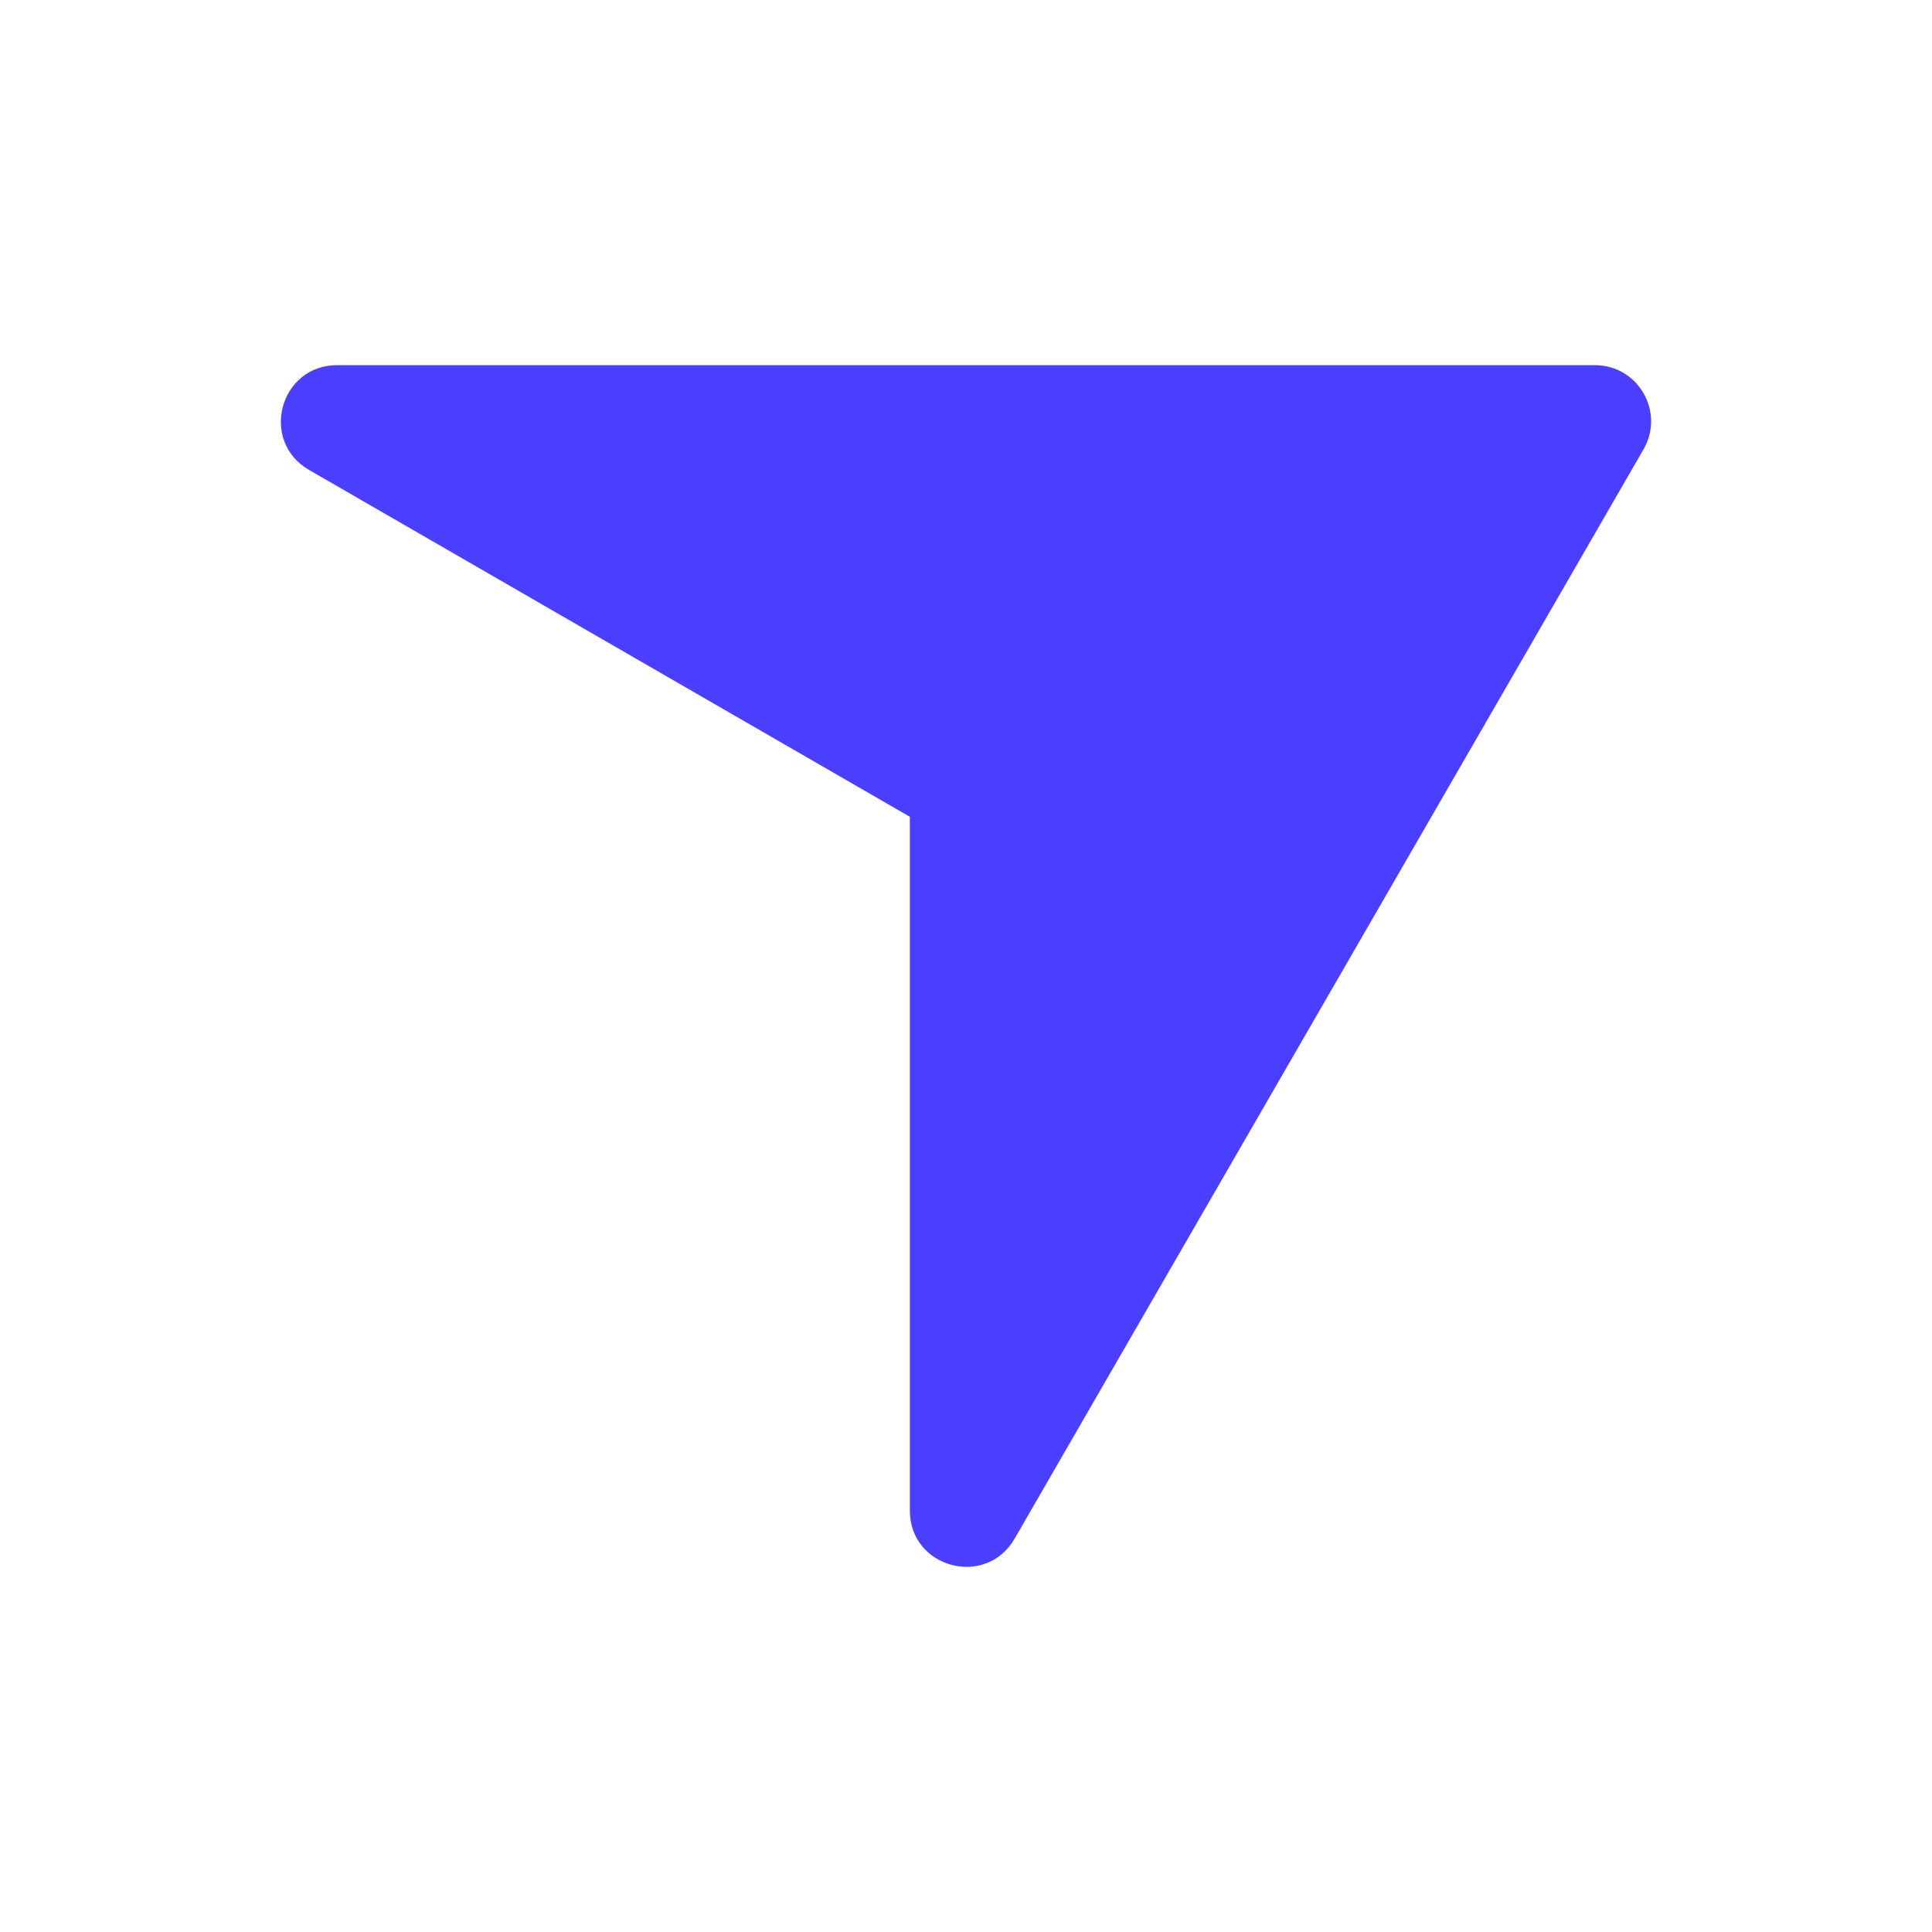 <?xml version="1.0" encoding="UTF-8"?>
<svg id="Layer_1" data-name="Layer 1" xmlns="http://www.w3.org/2000/svg" viewBox="0 0 1080 1080">
  <defs>
    <style>
      .cls-1 {
        fill: #4b3fff;
      }
    </style>
  </defs>
  <path class="cls-1" d="M891.57,204.13H188.44c-32.1,0-43.49,42.5-15.69,58.55l335.87,193.91v387.86c0,32.1,42.5,43.49,58.55,15.69L918.74,251.19c12.08-20.92-3.02-47.06-27.17-47.06Z"/>
</svg>